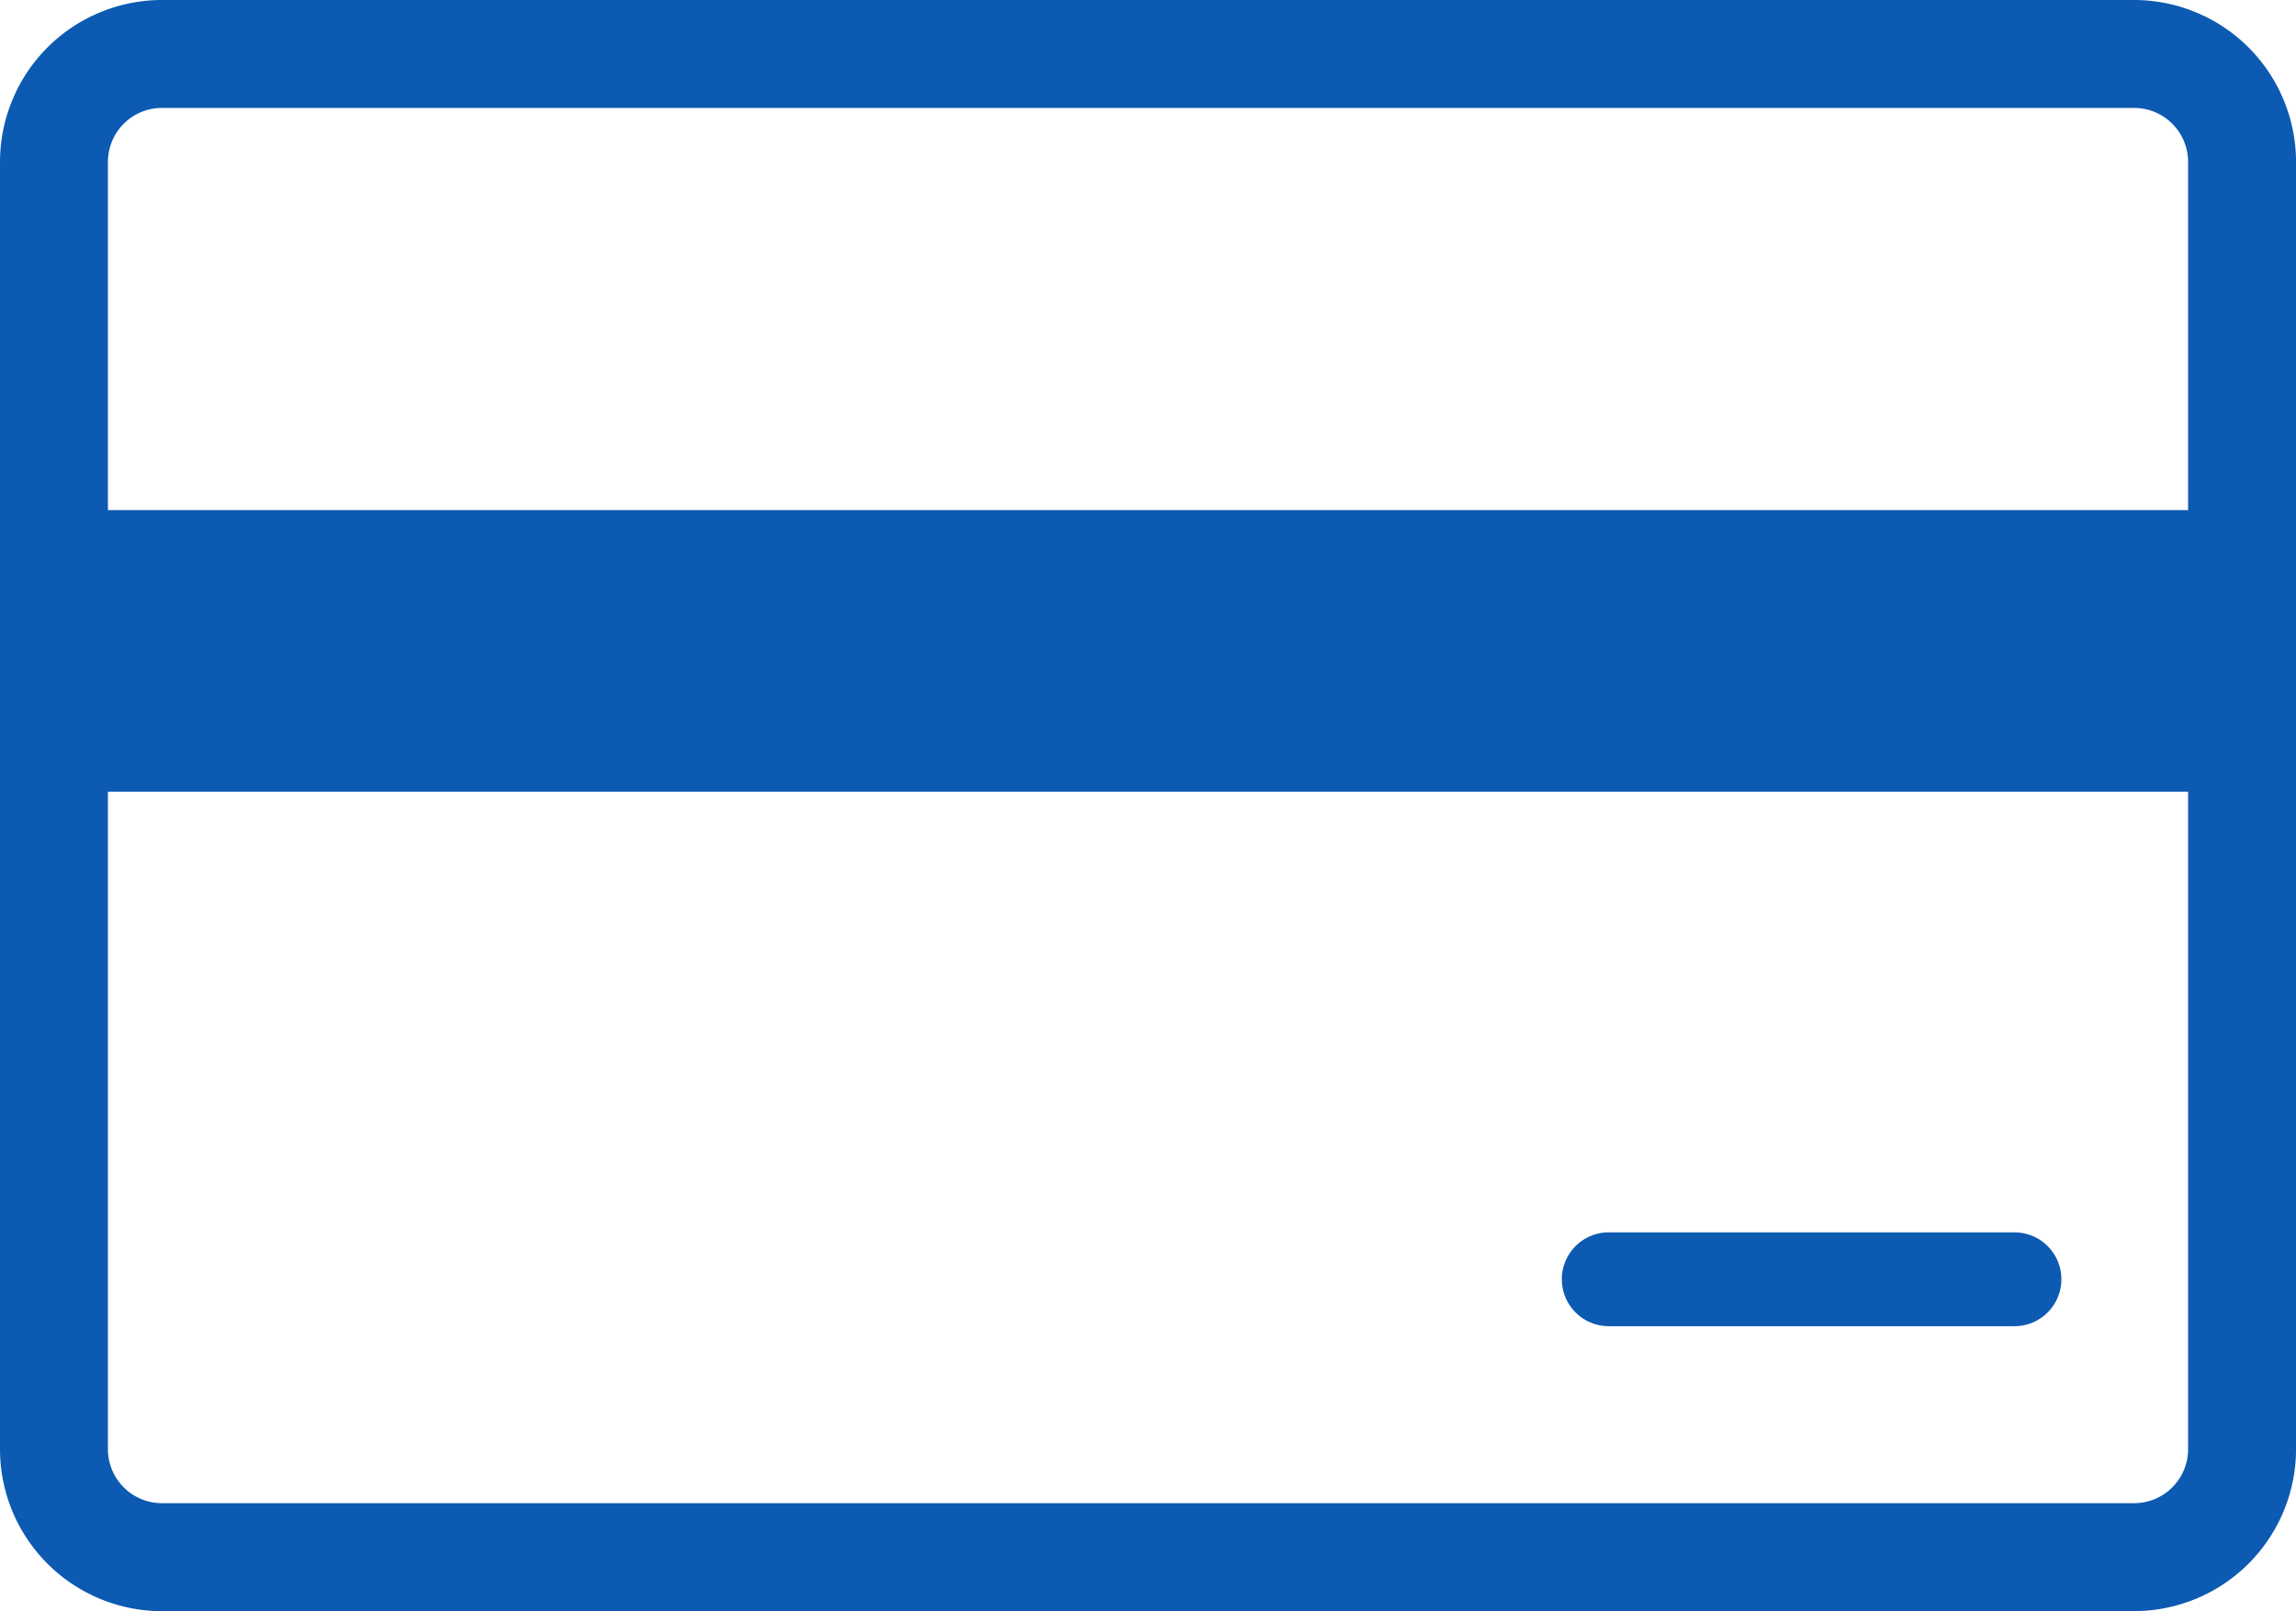 <svg xmlns="http://www.w3.org/2000/svg" width="73.396" height="51.497" viewBox="0 0 73.396 51.497"><defs><style>.a{fill:#0c5ab1;}.b,.c{fill:none;stroke:#0c5ab1;}.b{stroke-width:9px;}.c{stroke-linecap:round;stroke-width:3px;}</style></defs><g transform="translate(-822.604 -901.195)"><path class="a" d="M181.222,383.5H118.175A5.181,5.181,0,0,1,113,378.322V337.175A5.181,5.181,0,0,1,118.175,332h63.047a5.181,5.181,0,0,1,5.175,5.175v41.148a5.181,5.181,0,0,1-5.175,5.175ZM118.175,335.45a1.727,1.727,0,0,0-1.725,1.725v41.148a1.727,1.727,0,0,0,1.725,1.725h63.047a1.727,1.727,0,0,0,1.725-1.725V337.175a1.727,1.727,0,0,0-1.725-1.725Zm0,0" transform="translate(709.604 569.195)"/><path class="b" d="M-7973.4,814h71.033" transform="translate(8796 108)"/><path class="c" d="M-7921.97,834.086H-7909" transform="translate(8796 108)"/></g></svg>